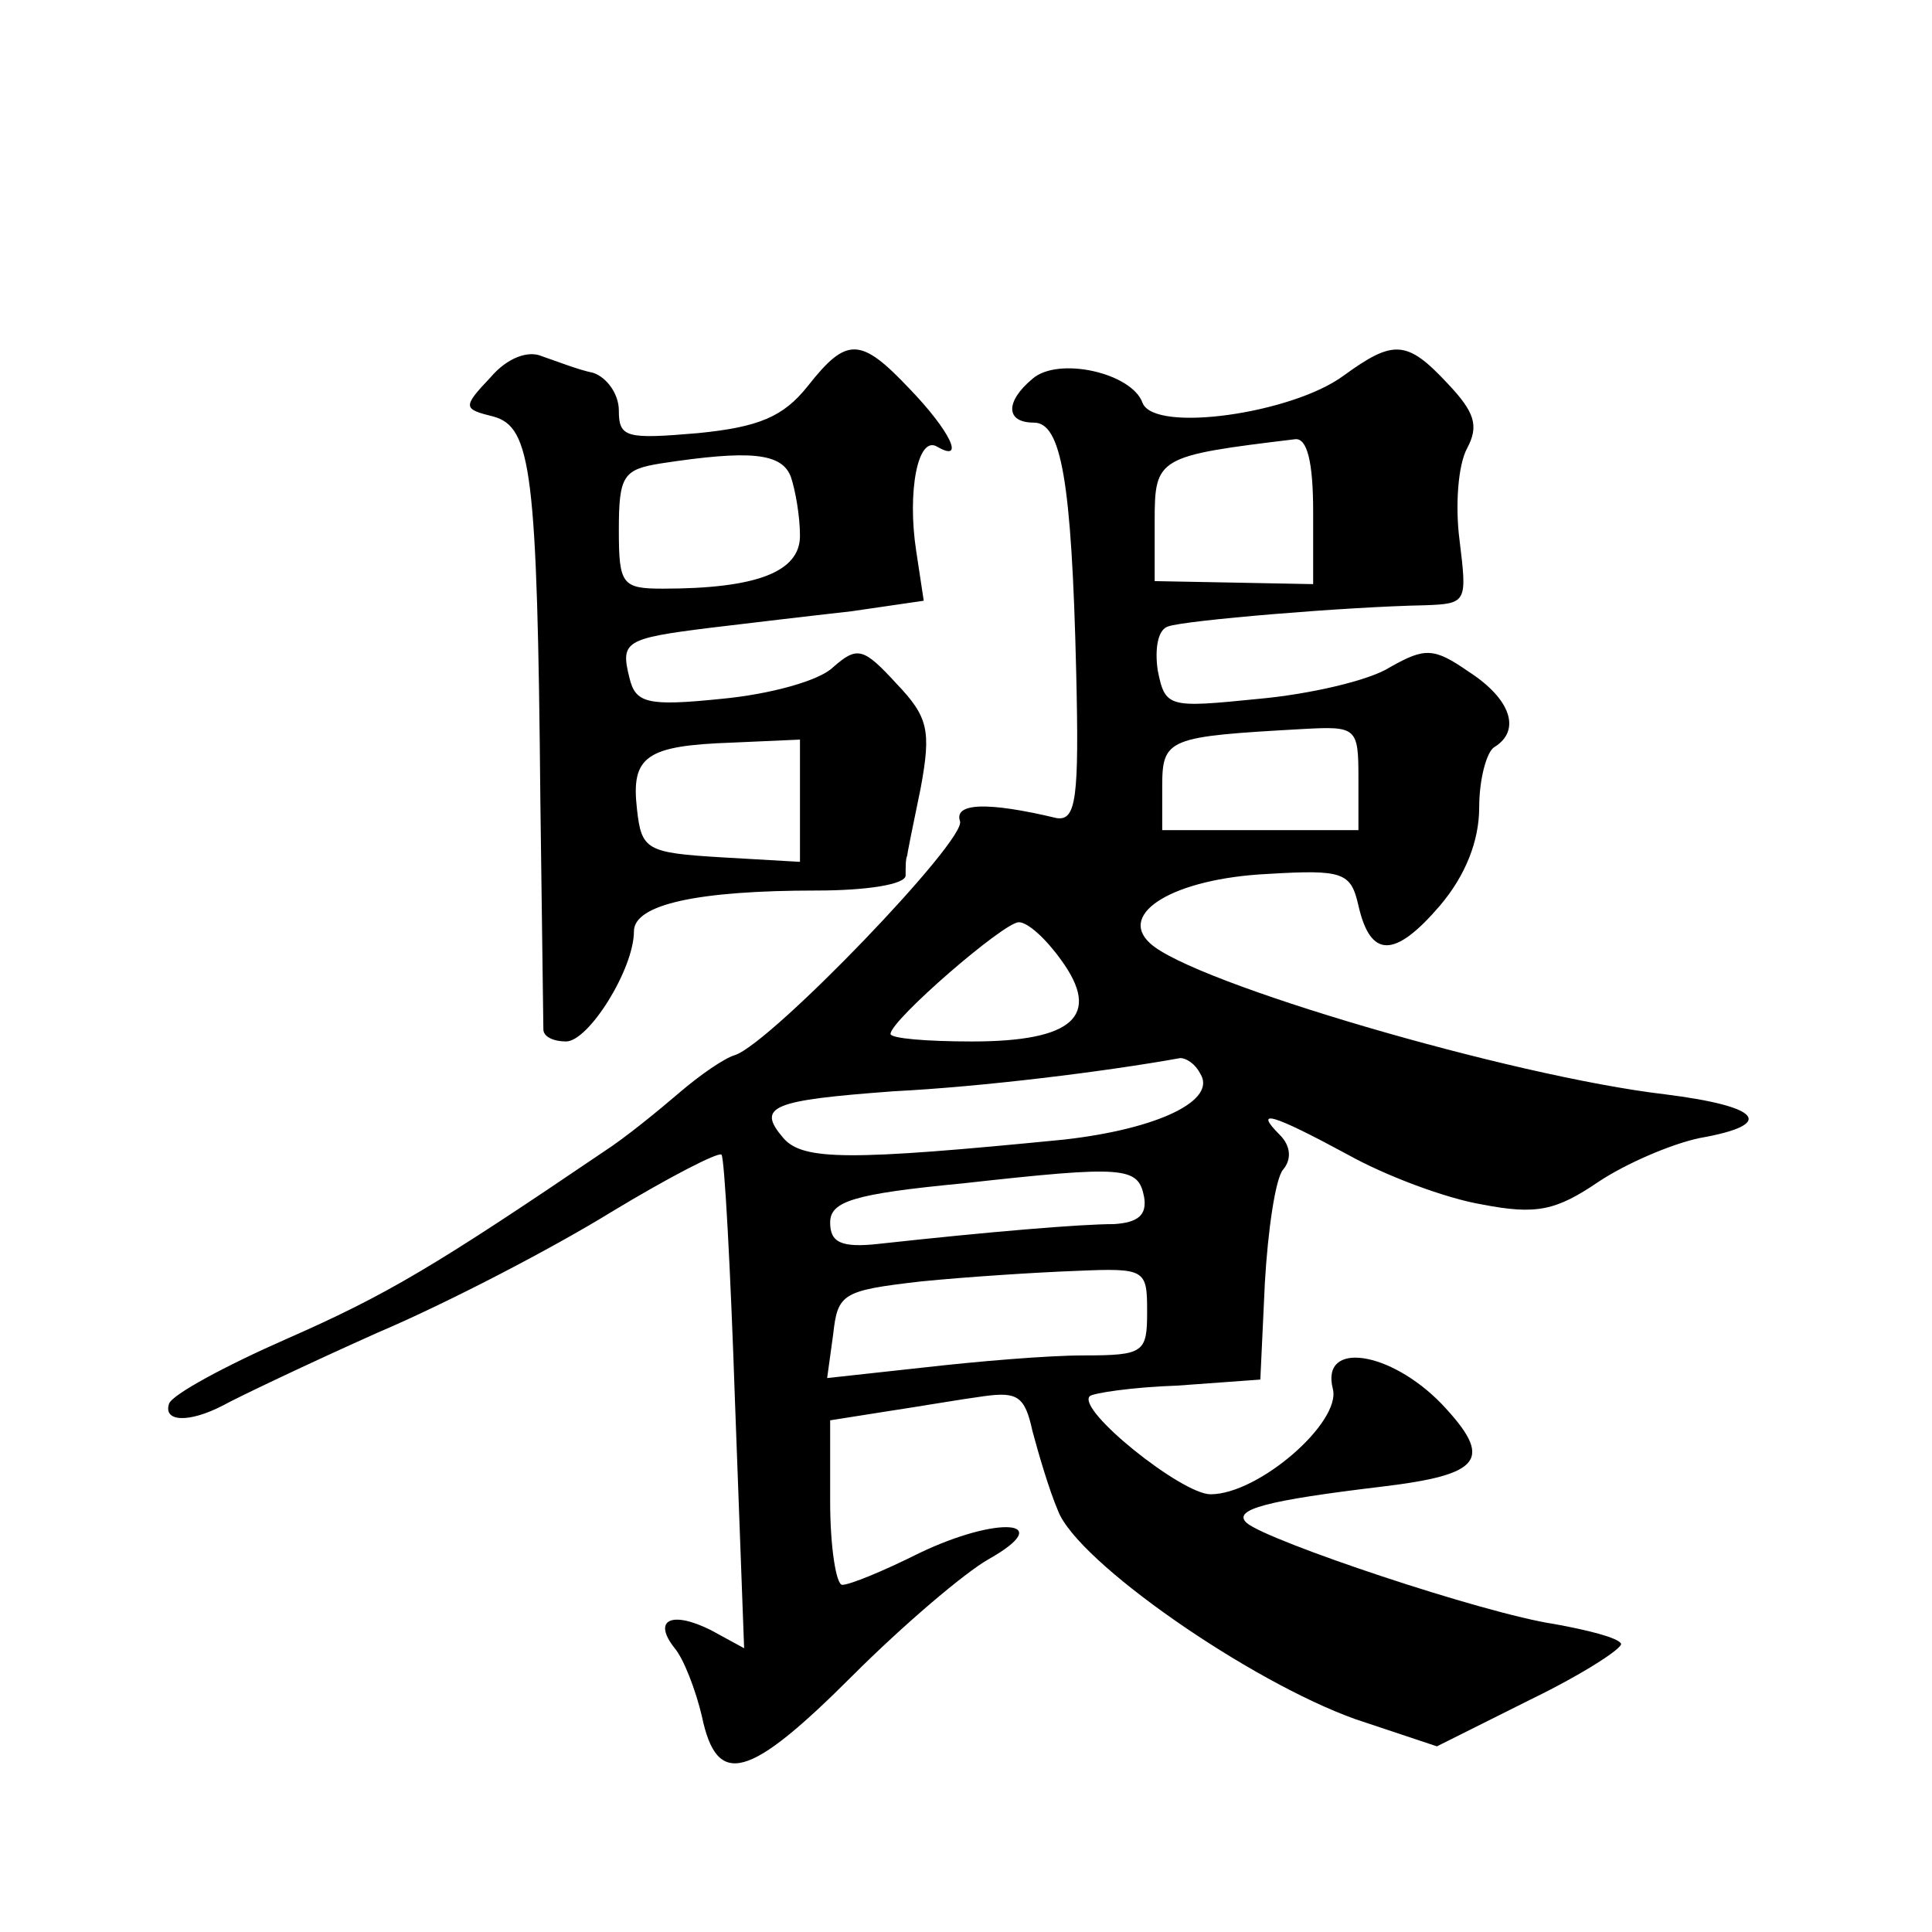 <?xml version="1.0" standalone="no"?>
<!DOCTYPE svg PUBLIC "-//W3C//DTD SVG 20010904//EN"
 "http://www.w3.org/TR/2001/REC-SVG-20010904/DTD/svg10.dtd">
<svg version="1.0" xmlns="http://www.w3.org/2000/svg"
 width="128pt" height="128pt" viewBox="0 0 128 128"
 preserveAspectRatio="xMidYMid meet">
<g transform="translate(0,128) scale(0.1,-0.1)"
fill="#0" stroke="none">
<path d="M325 1030 c-19 -20 -18 -21 2 -26 25 -7 29 -36 31 -254 1 -80 2 -148 2
-152 0 -5 7 -8 15 -8 15 0 45 48 45 73 0 18 43 27 121 27 33 0 59 4 59 10 0 6 0
11 1 13 0 1 4 21 9 45 7 38 5 47 -16 69 -22 24 -26 25 -42 11 -9 -9 -42 -18 -74
-21 -49 -5 -57 -3 -61 14 -6 24 -3 26 53 33 25 3 67 8 94 11 l48 7 -5 33 c-6 39
1 77 14 69 19 -11 8 11 -18 38 -33 35 -42 35 -68 2 -16 -20 -32 -27 -73 -31 -47
-4 -52 -3 -52 15 0 11 -8 22 -17 25 -10 2 -25 8 -34 11 -9 4 -23 -1 -34 -14z m199
-66 c3 -9 6 -26 6 -39 0 -24 -29 -35 -91 -35 -27 0 -29 3 -29 39 0 36 3 40 28 44
59 9 80 7 86 -9z m6 -214 l0 -41 -52 3 c-50 3 -53 5 -56 32 -4 35 6 42 63 44 l45
2 0 -40z M890 1031 c-34 -25 -125 -38 -133 -18 -7 20 -56 31 -73 16 -18 -15 -18
-29 1 -29 18 0 25 -38 28 -165 2 -84 0 -99 -13 -97 -46 11 -68 10 -64 -2 5 -12
-125 -147 -149 -155 -7 -2 -23 -13 -37 -25 -14 -12 -36 -30 -50 -39 -112 -76 -144
-95 -210 -124 -41 -18 -76 -37 -78 -43 -4 -12 13 -13 36 -1 9 5 55 27 102 48 47
20 116 56 155 80 38 23 71 40 73 38 2 -2 6 -76 9 -165 l6 -162 -22 12 c-26 13 -39
7 -24 -12 6 -7 14 -28 18 -45 10 -48 31 -42 100 27 33 33 74 68 90 77 46 26 6 29
-46 4 -24 -12 -46 -21 -51 -21 -4 0 -8 25 -8 55 l0 54 38 6 c20 3 49 8 64 10 22
3 27 0 32 -23 4 -15 11 -39 17 -53 13 -34 127 -113 197 -138 l54 -18 62 31 c35
17 61 34 60 37 -2 4 -22 9 -44 13 -47 7 -190 55 -204 67 -10 9 14 15 89 24 67 8
75 18 40 55 -34 35 -80 42 -72 10 6 -22 -49 -70 -81 -70 -19 0 -89 56 -80 65 2
2 28 6 58 7 l55 4 3 64 c2 35 7 69 12 75 6 7 5 16 -2 23 -18 18 -5 14 45 -13 25
-14 65 -29 89 -33 36 -7 49 -4 77 15 18 12 48 25 67 29 51 9 41 21 -23 29 -102
12 -313 74 -341 100 -22 20 16 43 78 46 50 3 55 1 60 -21 8 -35 24 -35 54 0 17
20 26 43 26 65 0 19 5 37 10 40 18 11 11 32 -17 50 -23 16 -29 16 -52 3 -14 -9
-54 -18 -87 -21 -60 -6 -62 -6 -67 19 -2 14 0 27 7 29 11 4 118 13 170 14 28 1
28 2 23 43 -3 23 -1 50 5 61 8 15 5 24 -13 43 -27 29 -36 29 -69 5z m-20 -90 l0
-48 -52 1 -53 1 0 40 c0 42 2 43 93 54 8 1 12 -15 12 -48z m30 -177 l0 -34 -65
0 -65 0 0 29 c0 32 4 33 93 38 36 2 37 1 37 -33z m-197 -120 c27 -37 8 -54 -59
-54 -30 0 -54 2 -54 5 0 9 75 74 85 74 6 0 18 -11 28 -25z m92 -75 c12 -18 -28
-37 -90 -44 -142 -14 -173 -14 -186 1 -18 21 -8 25 73 31 59 3 140 13 190 22 4
0 10 -4 13 -10z m-37 -82 c2 -12 -4 -17 -20 -18 -22 0 -82 -5 -155 -13 -26 -3 -33
1 -33 14 0 14 15 19 88 26 108 12 116 11 120 -9z m2 -76 c0 -27 -2 -29 -42 -29
-24 0 -71 -4 -106 -8 l-64 -7 4 29 c3 27 6 29 58 35 30 3 76 6 103 7 46 2 47 1
47 -27z"/>
</g>
</svg>
